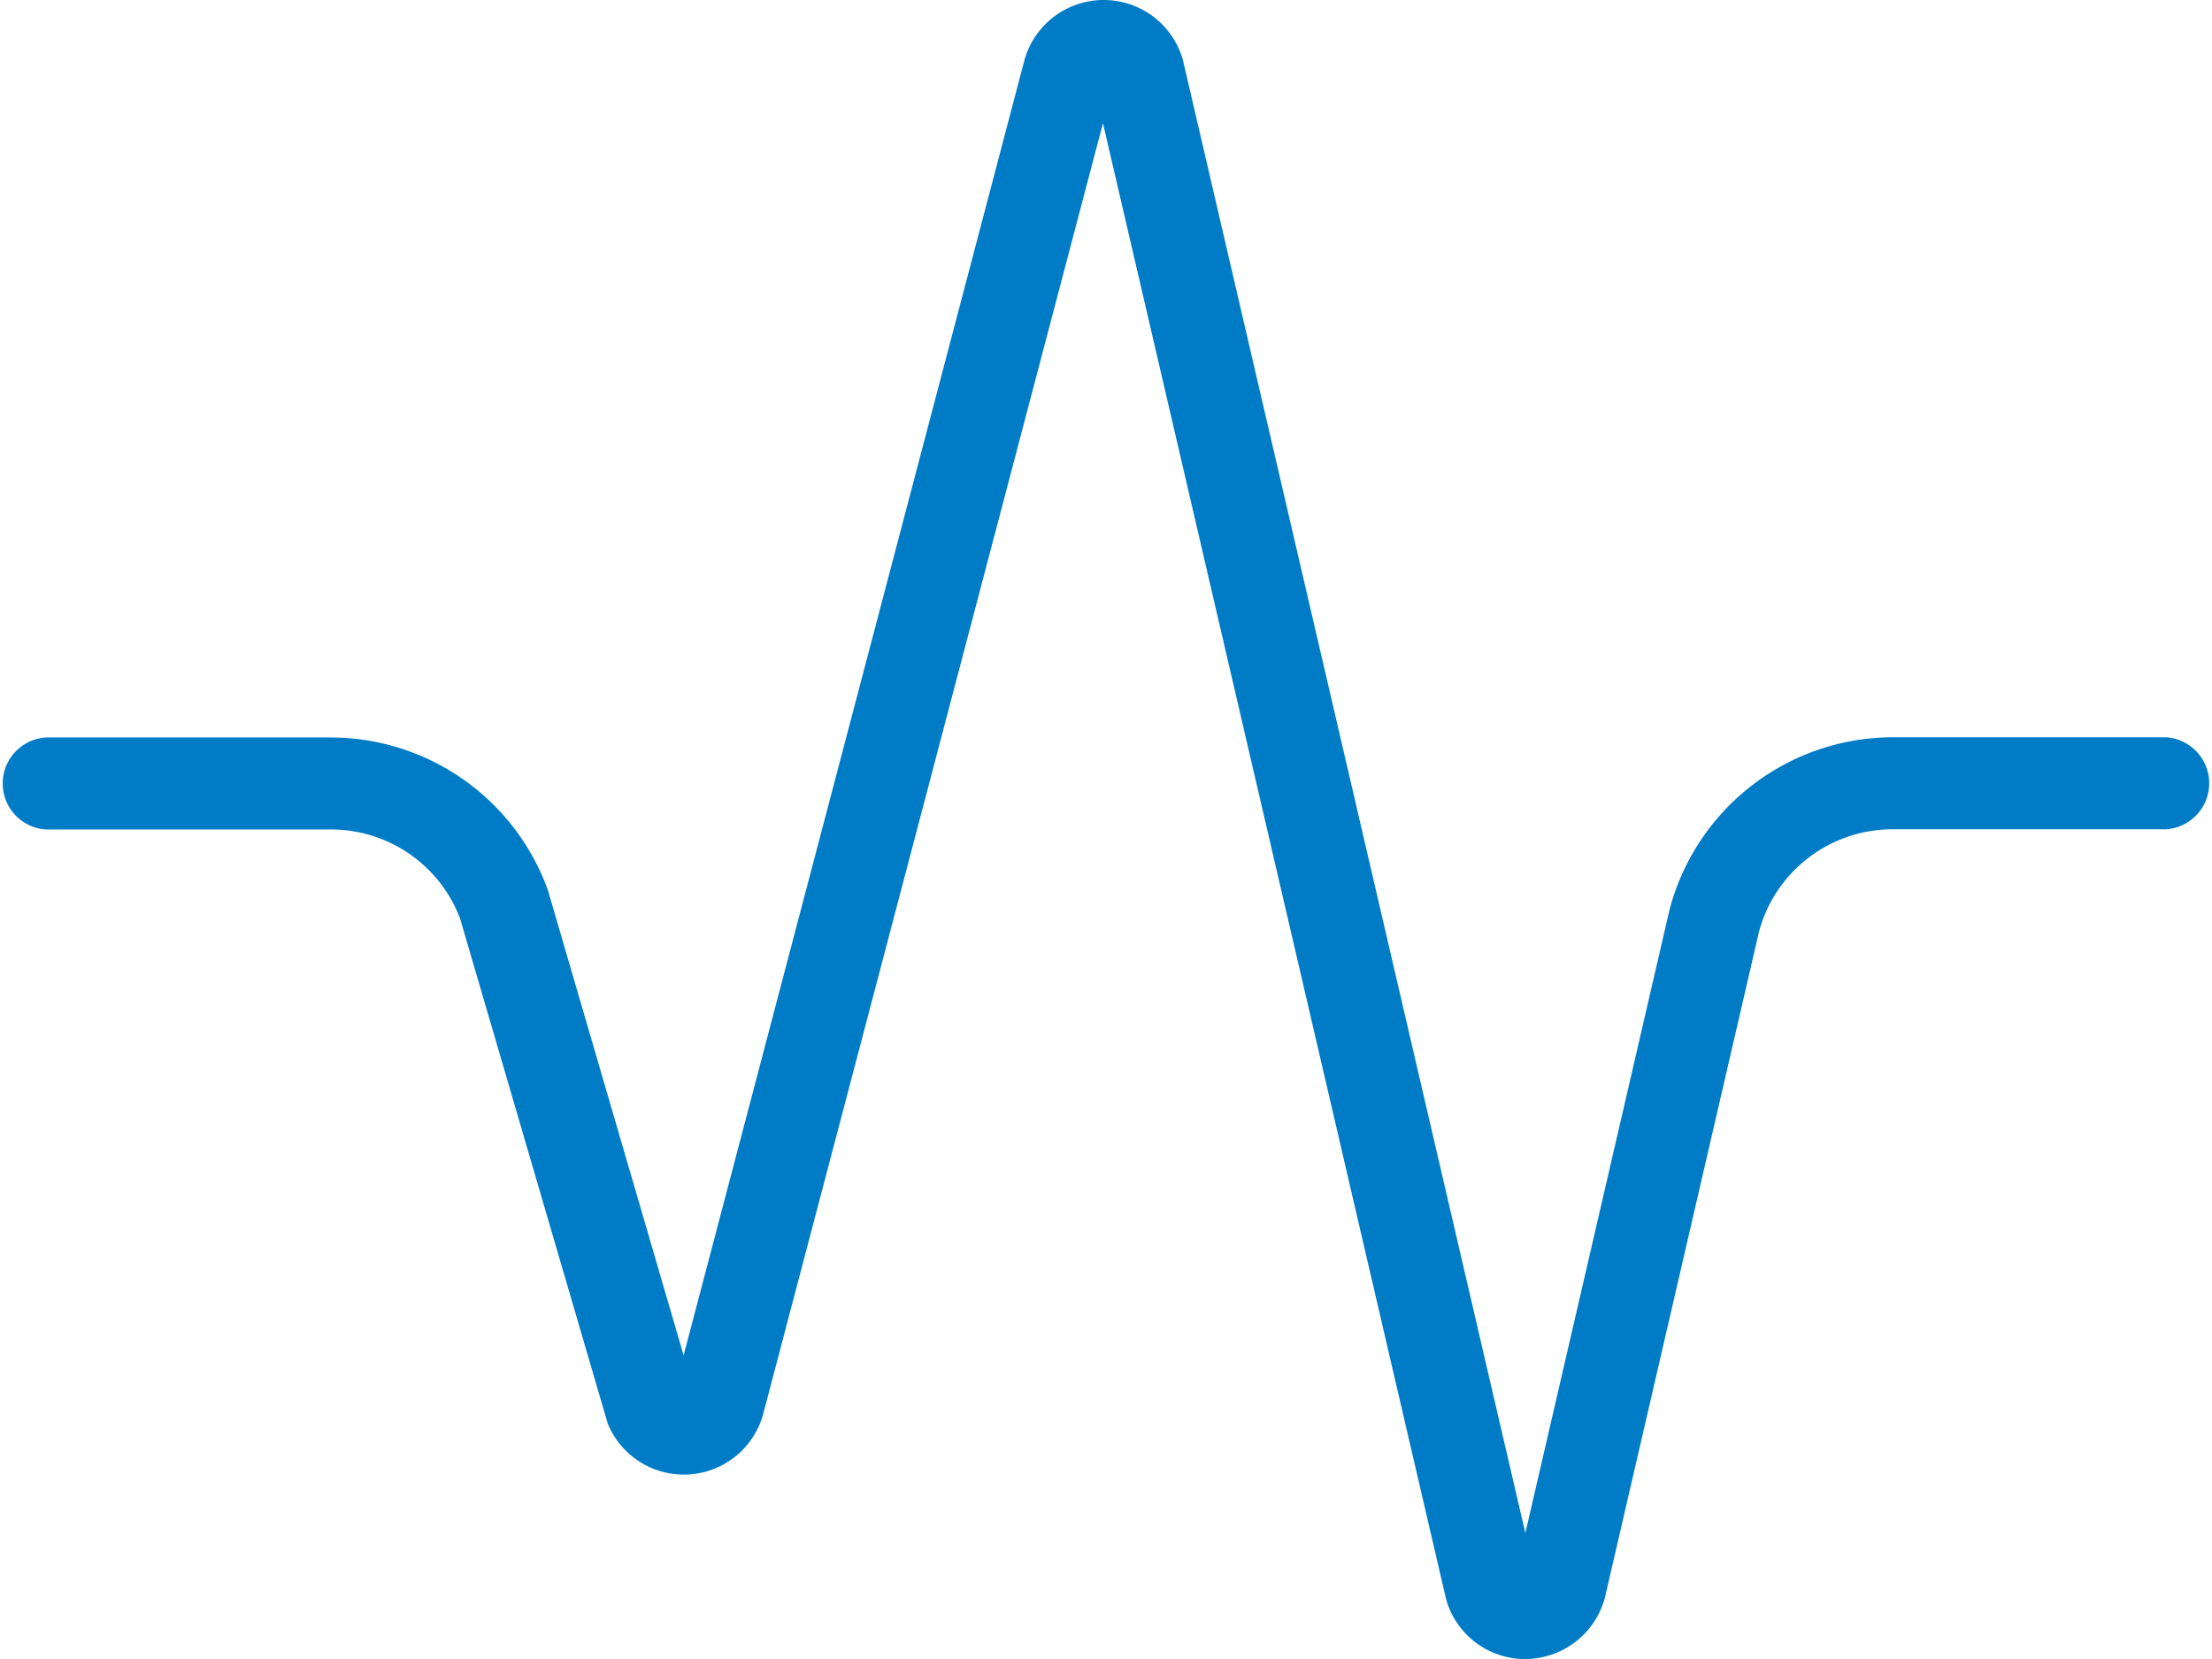 <?xml version="1.0" encoding="UTF-8"?>
<svg xmlns="http://www.w3.org/2000/svg" width="55.286" height="41.465" viewBox="0 0 55.286 41.465">
  <path id="heart-rate" d="M38.126,44.465H38.1a2.046,2.046,0,0,1-1.958-1.5L27.567,6.08l-8.5,32.291a2.056,2.056,0,0,1-3.877.21L11.5,25.96a3.447,3.447,0,0,0-3.232-2.228H1.152a1.152,1.152,0,0,1,0-2.3h7.12a5.775,5.775,0,0,1,5.423,3.819l3.391,11.624L25.609,4.486a2.057,2.057,0,0,1,3.955.009l8.56,36.82,3.605-15.584A5.78,5.78,0,0,1,47.3,21.427h6.832a1.152,1.152,0,0,1,0,2.3H47.3a3.456,3.456,0,0,0-3.336,2.559L40.112,42.933a2.068,2.068,0,0,1-1.986,1.532Z" transform="translate(0 -3)" fill="#007cc6"></path>
</svg>
